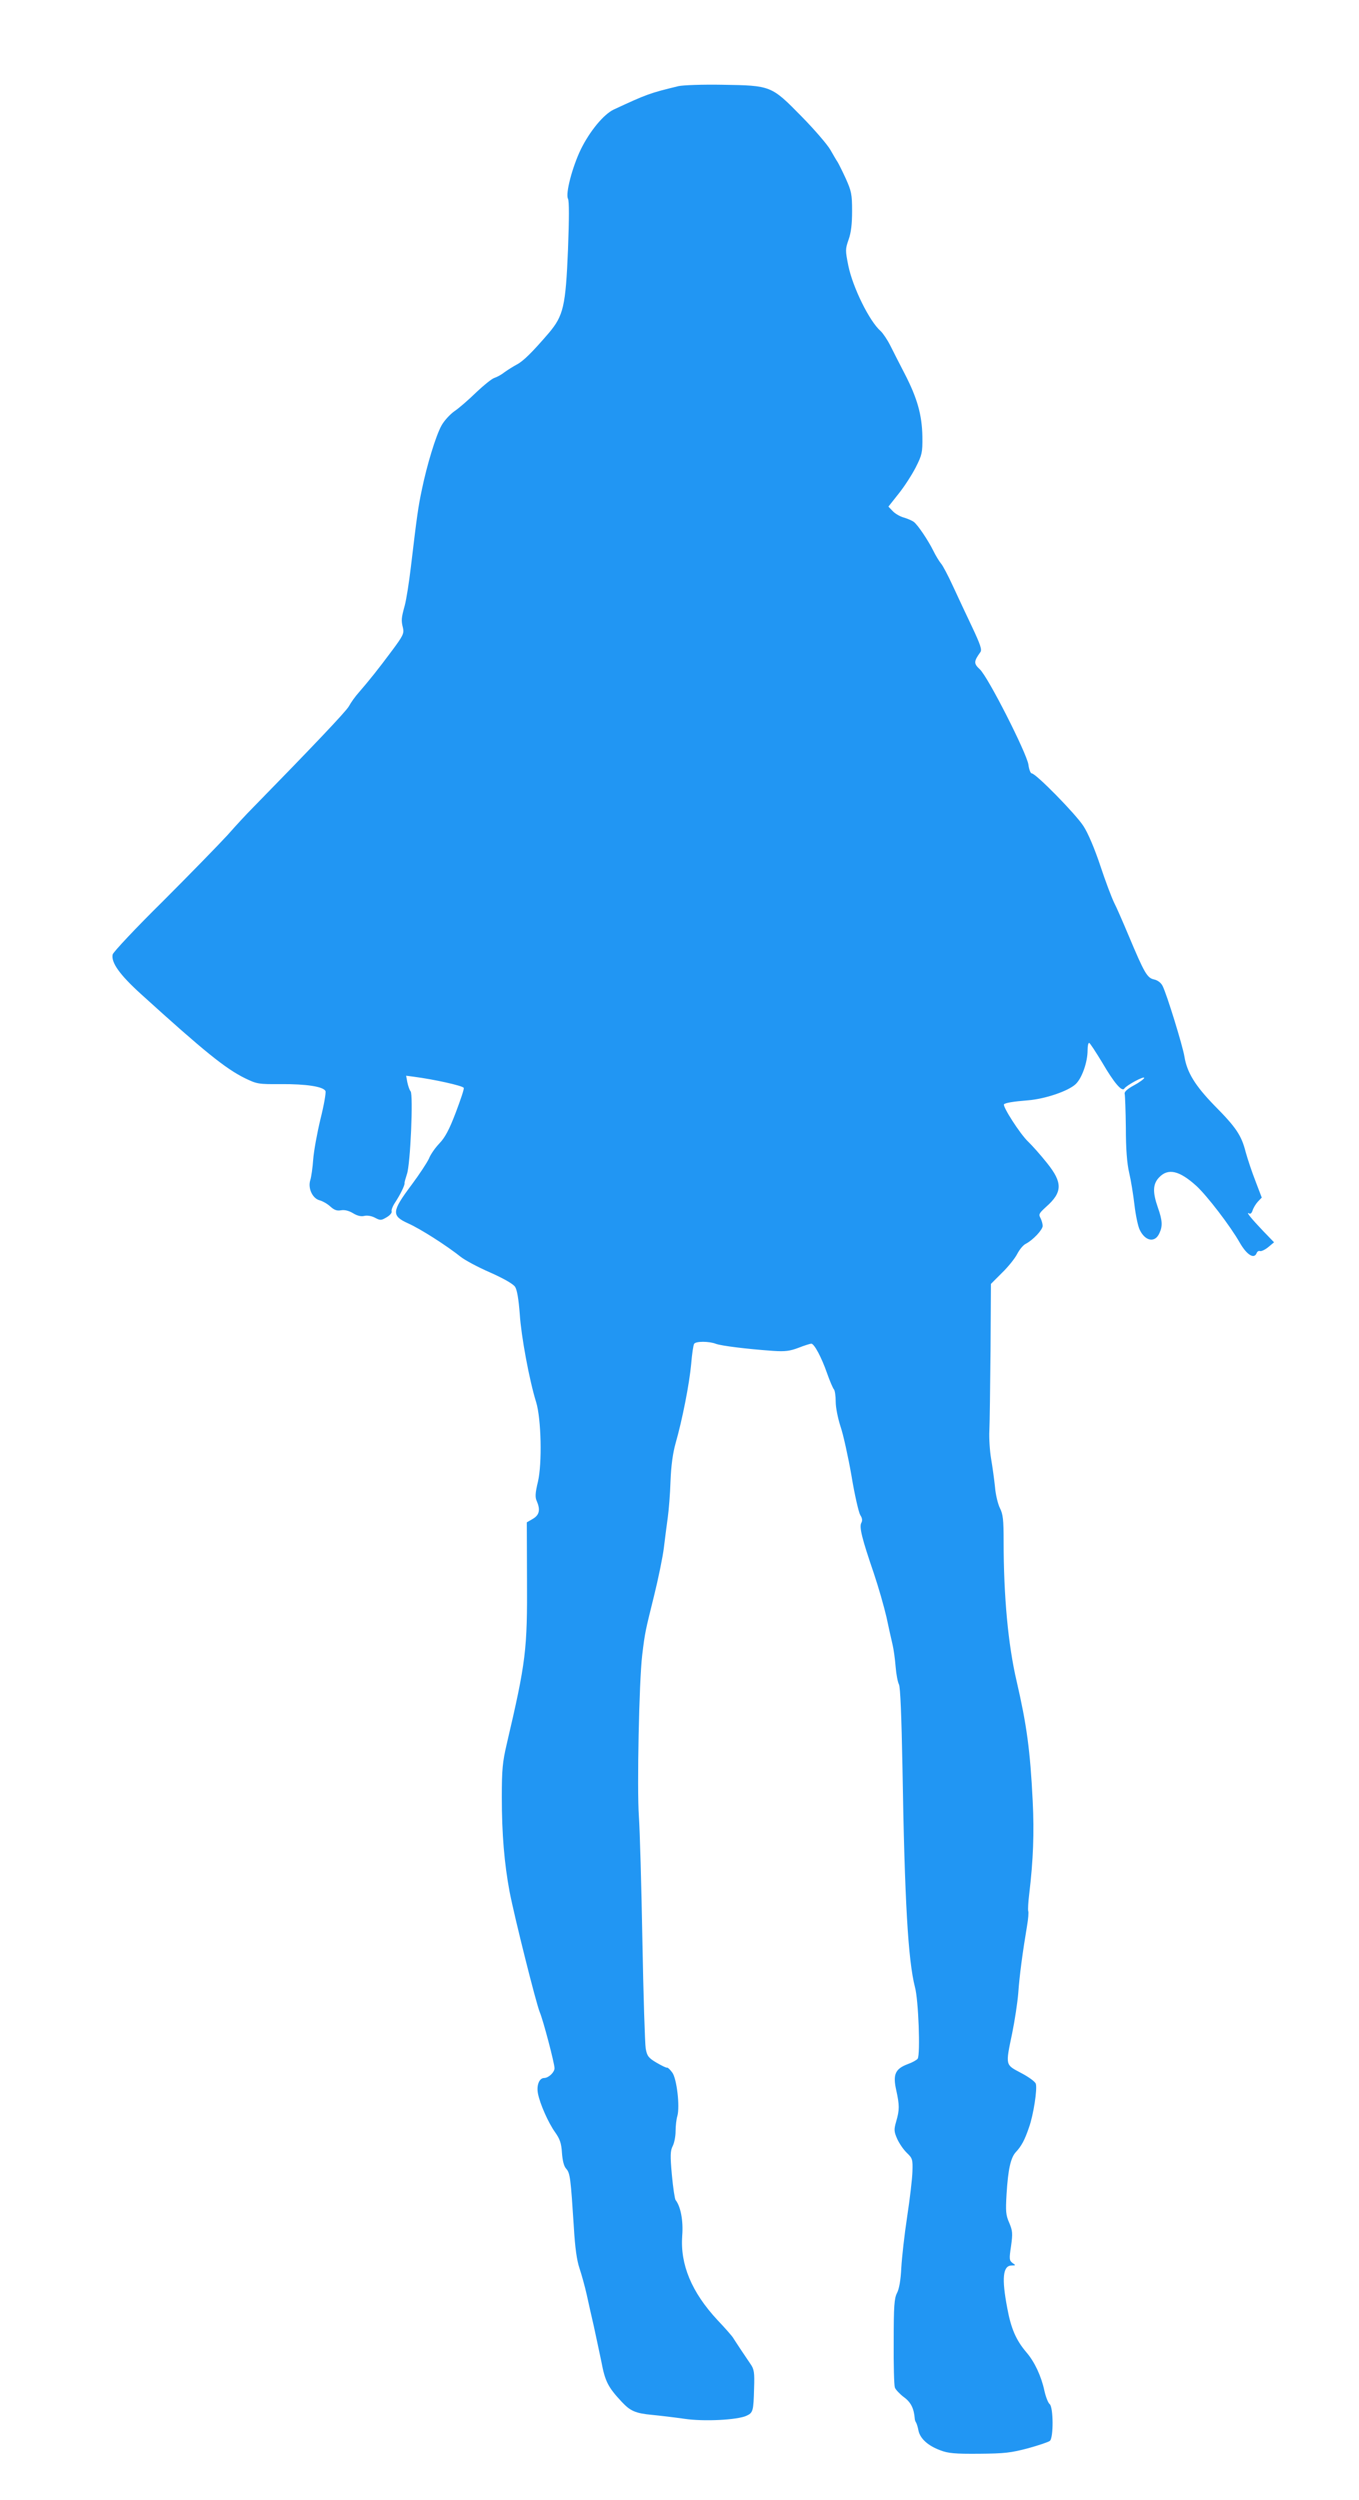 <?xml version="1.0" standalone="no"?>
<!DOCTYPE svg PUBLIC "-//W3C//DTD SVG 20010904//EN"
 "http://www.w3.org/TR/2001/REC-SVG-20010904/DTD/svg10.dtd">
<svg version="1.0" xmlns="http://www.w3.org/2000/svg"
 width="696pt" height="1280pt" viewBox="0 0 696 1280"
 preserveAspectRatio="xMidYMid meet">
<g transform="translate(0,1280) scale(0.1,-0.1)"
fill="#2196f3" stroke="none">
<path d="M3475 12359 c-149 -36 -164 -42 -332 -120 -52 -25 -122 -110 -168
-203 -44 -91 -80 -228 -66 -254 6 -12 6 -100 0 -258 -12 -292 -23 -340 -99
-430 -86 -100 -131 -144 -164 -161 -17 -9 -44 -26 -61 -38 -16 -13 -40 -26
-53 -30 -13 -4 -54 -37 -92 -73 -38 -37 -88 -81 -112 -97 -24 -17 -54 -50 -67
-74 -29 -52 -75 -204 -100 -326 -19 -89 -25 -131 -57 -400 -9 -77 -23 -165
-31 -195 -18 -66 -19 -76 -9 -116 6 -27 0 -40 -56 -115 -72 -97 -118 -154
-169 -213 -20 -22 -43 -55 -52 -72 -13 -25 -188 -209 -501 -529 -22 -22 -76
-80 -120 -130 -45 -49 -194 -202 -332 -340 -139 -137 -254 -260 -257 -272 -9
-41 36 -104 144 -202 324 -294 434 -383 534 -432 60 -29 68 -31 183 -30 131 1
220 -13 229 -36 3 -8 -8 -73 -26 -144 -17 -71 -34 -164 -37 -206 -3 -43 -10
-91 -15 -106 -13 -42 12 -94 48 -103 15 -4 40 -18 55 -32 20 -18 34 -23 55
-19 18 3 39 -2 61 -15 21 -13 41 -18 57 -14 15 4 38 0 55 -9 28 -15 33 -14 60
2 17 10 28 23 26 30 -3 6 5 27 17 45 26 39 51 90 49 100 -1 4 5 24 12 46 18
49 33 406 19 424 -6 7 -13 28 -17 47 l-6 33 38 -5 c107 -14 250 -46 257 -57 3
-5 -16 -61 -41 -127 -33 -87 -55 -128 -84 -158 -21 -22 -45 -56 -53 -77 -9
-20 -49 -81 -90 -136 -101 -135 -103 -157 -17 -196 63 -28 196 -113 269 -171
21 -17 88 -53 150 -80 70 -31 119 -59 129 -74 10 -15 18 -62 24 -140 7 -112
49 -339 84 -451 26 -86 31 -313 9 -407 -14 -58 -15 -80 -6 -99 19 -44 14 -71
-20 -91 l-31 -18 1 -286 c2 -368 -5 -427 -104 -850 -21 -90 -25 -130 -25 -270
0 -190 13 -342 40 -486 26 -134 135 -568 154 -615 18 -42 76 -263 76 -288 0
-21 -31 -50 -53 -50 -25 0 -40 -37 -32 -79 10 -53 53 -150 88 -199 24 -34 32
-55 35 -105 3 -41 10 -69 22 -82 20 -22 23 -51 39 -300 6 -104 15 -168 29
-210 11 -33 28 -94 37 -135 9 -41 25 -113 36 -160 10 -47 28 -129 39 -183 19
-101 34 -130 104 -205 44 -47 70 -59 156 -67 41 -4 116 -13 165 -20 100 -15
270 -6 317 15 35 16 37 24 40 140 3 83 0 99 -18 125 -22 32 -72 107 -89 134
-5 9 -41 50 -80 91 -133 143 -192 285 -181 433 6 75 -8 150 -34 182 -4 5 -13
63 -19 129 -9 99 -8 123 4 147 8 15 15 50 15 76 0 27 4 62 9 78 14 49 -3 192
-26 223 -11 15 -23 26 -26 25 -4 -2 -28 10 -54 25 -42 25 -49 34 -56 73 -4 24
-12 274 -17 554 -5 281 -13 566 -18 635 -10 143 1 691 17 825 14 117 16 123
61 305 21 85 44 196 50 245 6 50 15 119 20 155 5 36 12 119 14 185 3 80 12
145 26 195 34 118 71 306 80 407 4 50 11 97 15 102 8 14 76 14 112 0 28 -10
152 -26 293 -36 61 -4 85 -1 130 16 30 12 60 21 65 21 15 0 52 -69 81 -152 14
-40 30 -77 35 -82 5 -6 9 -34 9 -63 0 -30 11 -85 25 -128 14 -41 39 -155 56
-252 16 -98 37 -188 45 -201 10 -15 12 -28 5 -40 -11 -21 3 -79 64 -257 24
-71 53 -173 65 -225 11 -52 25 -115 31 -140 6 -25 13 -76 16 -115 3 -38 11
-79 17 -90 7 -13 13 -162 18 -425 11 -688 29 -988 64 -1125 18 -65 28 -343 14
-366 -5 -7 -28 -20 -51 -28 -64 -24 -77 -53 -59 -133 17 -78 17 -101 0 -160
-12 -42 -12 -51 5 -90 11 -24 33 -56 50 -72 28 -27 30 -33 28 -95 -1 -36 -13
-140 -27 -231 -14 -91 -27 -209 -30 -262 -3 -63 -11 -108 -22 -129 -14 -27
-17 -67 -17 -248 -1 -119 2 -225 6 -236 4 -11 25 -33 46 -49 36 -26 52 -58 56
-111 0 -5 3 -14 7 -20 3 -5 9 -24 12 -41 9 -41 49 -77 111 -100 41 -16 76 -19
200 -18 130 1 163 5 250 28 54 15 105 32 112 38 19 16 18 172 -1 188 -8 6 -20
37 -27 68 -16 75 -50 148 -92 197 -53 62 -79 122 -98 225 -30 156 -23 220 23
220 21 0 21 1 3 13 -16 13 -17 20 -7 86 9 65 8 78 -9 119 -18 40 -19 60 -14
147 8 128 21 187 48 216 28 30 45 61 67 126 23 64 43 196 35 223 -3 11 -36 35
-76 56 -81 43 -80 36 -45 204 13 63 27 156 31 205 6 88 23 214 45 344 6 35 9
70 6 76 -2 7 0 46 5 86 21 176 26 315 18 476 -13 263 -31 392 -82 613 -44 188
-67 436 -67 718 0 110 -3 139 -19 170 -10 20 -22 69 -25 107 -4 39 -13 104
-20 145 -7 41 -11 107 -9 145 2 39 4 223 6 410 l2 341 57 57 c32 31 67 75 78
97 11 21 30 45 43 51 37 19 87 72 87 92 0 10 -5 28 -11 40 -11 19 -7 25 28 57
85 75 86 124 6 224 -31 39 -75 89 -98 111 -41 39 -132 181 -123 191 8 7 46 14
123 20 87 7 206 47 244 83 32 30 61 112 61 173 0 21 3 38 8 38 4 0 33 -45 66
-99 61 -105 102 -153 114 -135 11 17 102 66 102 55 0 -5 -24 -23 -52 -38 -35
-19 -51 -34 -48 -44 2 -7 5 -86 6 -174 0 -108 6 -183 17 -230 9 -38 21 -112
27 -164 6 -52 18 -110 27 -128 28 -59 79 -68 101 -17 17 36 15 66 -8 131 -28
80 -26 121 7 155 46 48 104 34 191 -45 55 -51 174 -206 222 -291 36 -62 73
-85 86 -52 3 8 11 13 17 10 7 -2 26 7 42 20 l30 25 -56 58 c-61 64 -91 101
-72 90 7 -5 14 2 18 15 4 13 16 33 27 45 l20 21 -32 84 c-18 46 -40 112 -50
148 -22 87 -49 127 -161 240 -98 101 -140 169 -153 250 -8 52 -91 322 -112
362 -8 16 -25 29 -44 33 -35 8 -49 32 -130 225 -29 69 -62 145 -75 170 -12 25
-44 109 -70 188 -29 87 -63 167 -86 202 -39 61 -244 270 -265 270 -6 0 -14 20
-17 45 -9 59 -207 450 -249 488 -32 30 -31 40 3 88 9 12 0 39 -43 130 -30 63
-74 157 -98 209 -24 52 -51 104 -61 115 -9 11 -27 40 -39 65 -28 56 -79 131
-99 147 -9 7 -32 17 -52 23 -19 5 -45 20 -57 33 l-22 23 53 67 c29 36 68 97
87 134 32 64 35 74 34 158 -2 110 -26 196 -90 320 -26 50 -59 115 -74 145 -15
30 -38 64 -50 75 -58 51 -142 223 -165 333 -16 80 -16 86 1 135 13 36 18 81
18 147 0 86 -4 102 -32 165 -18 39 -37 77 -42 85 -6 8 -22 37 -38 64 -15 26
-81 103 -147 170 -155 158 -156 158 -405 162 -102 2 -203 -2 -225 -7z"/>
</g>
</svg>

